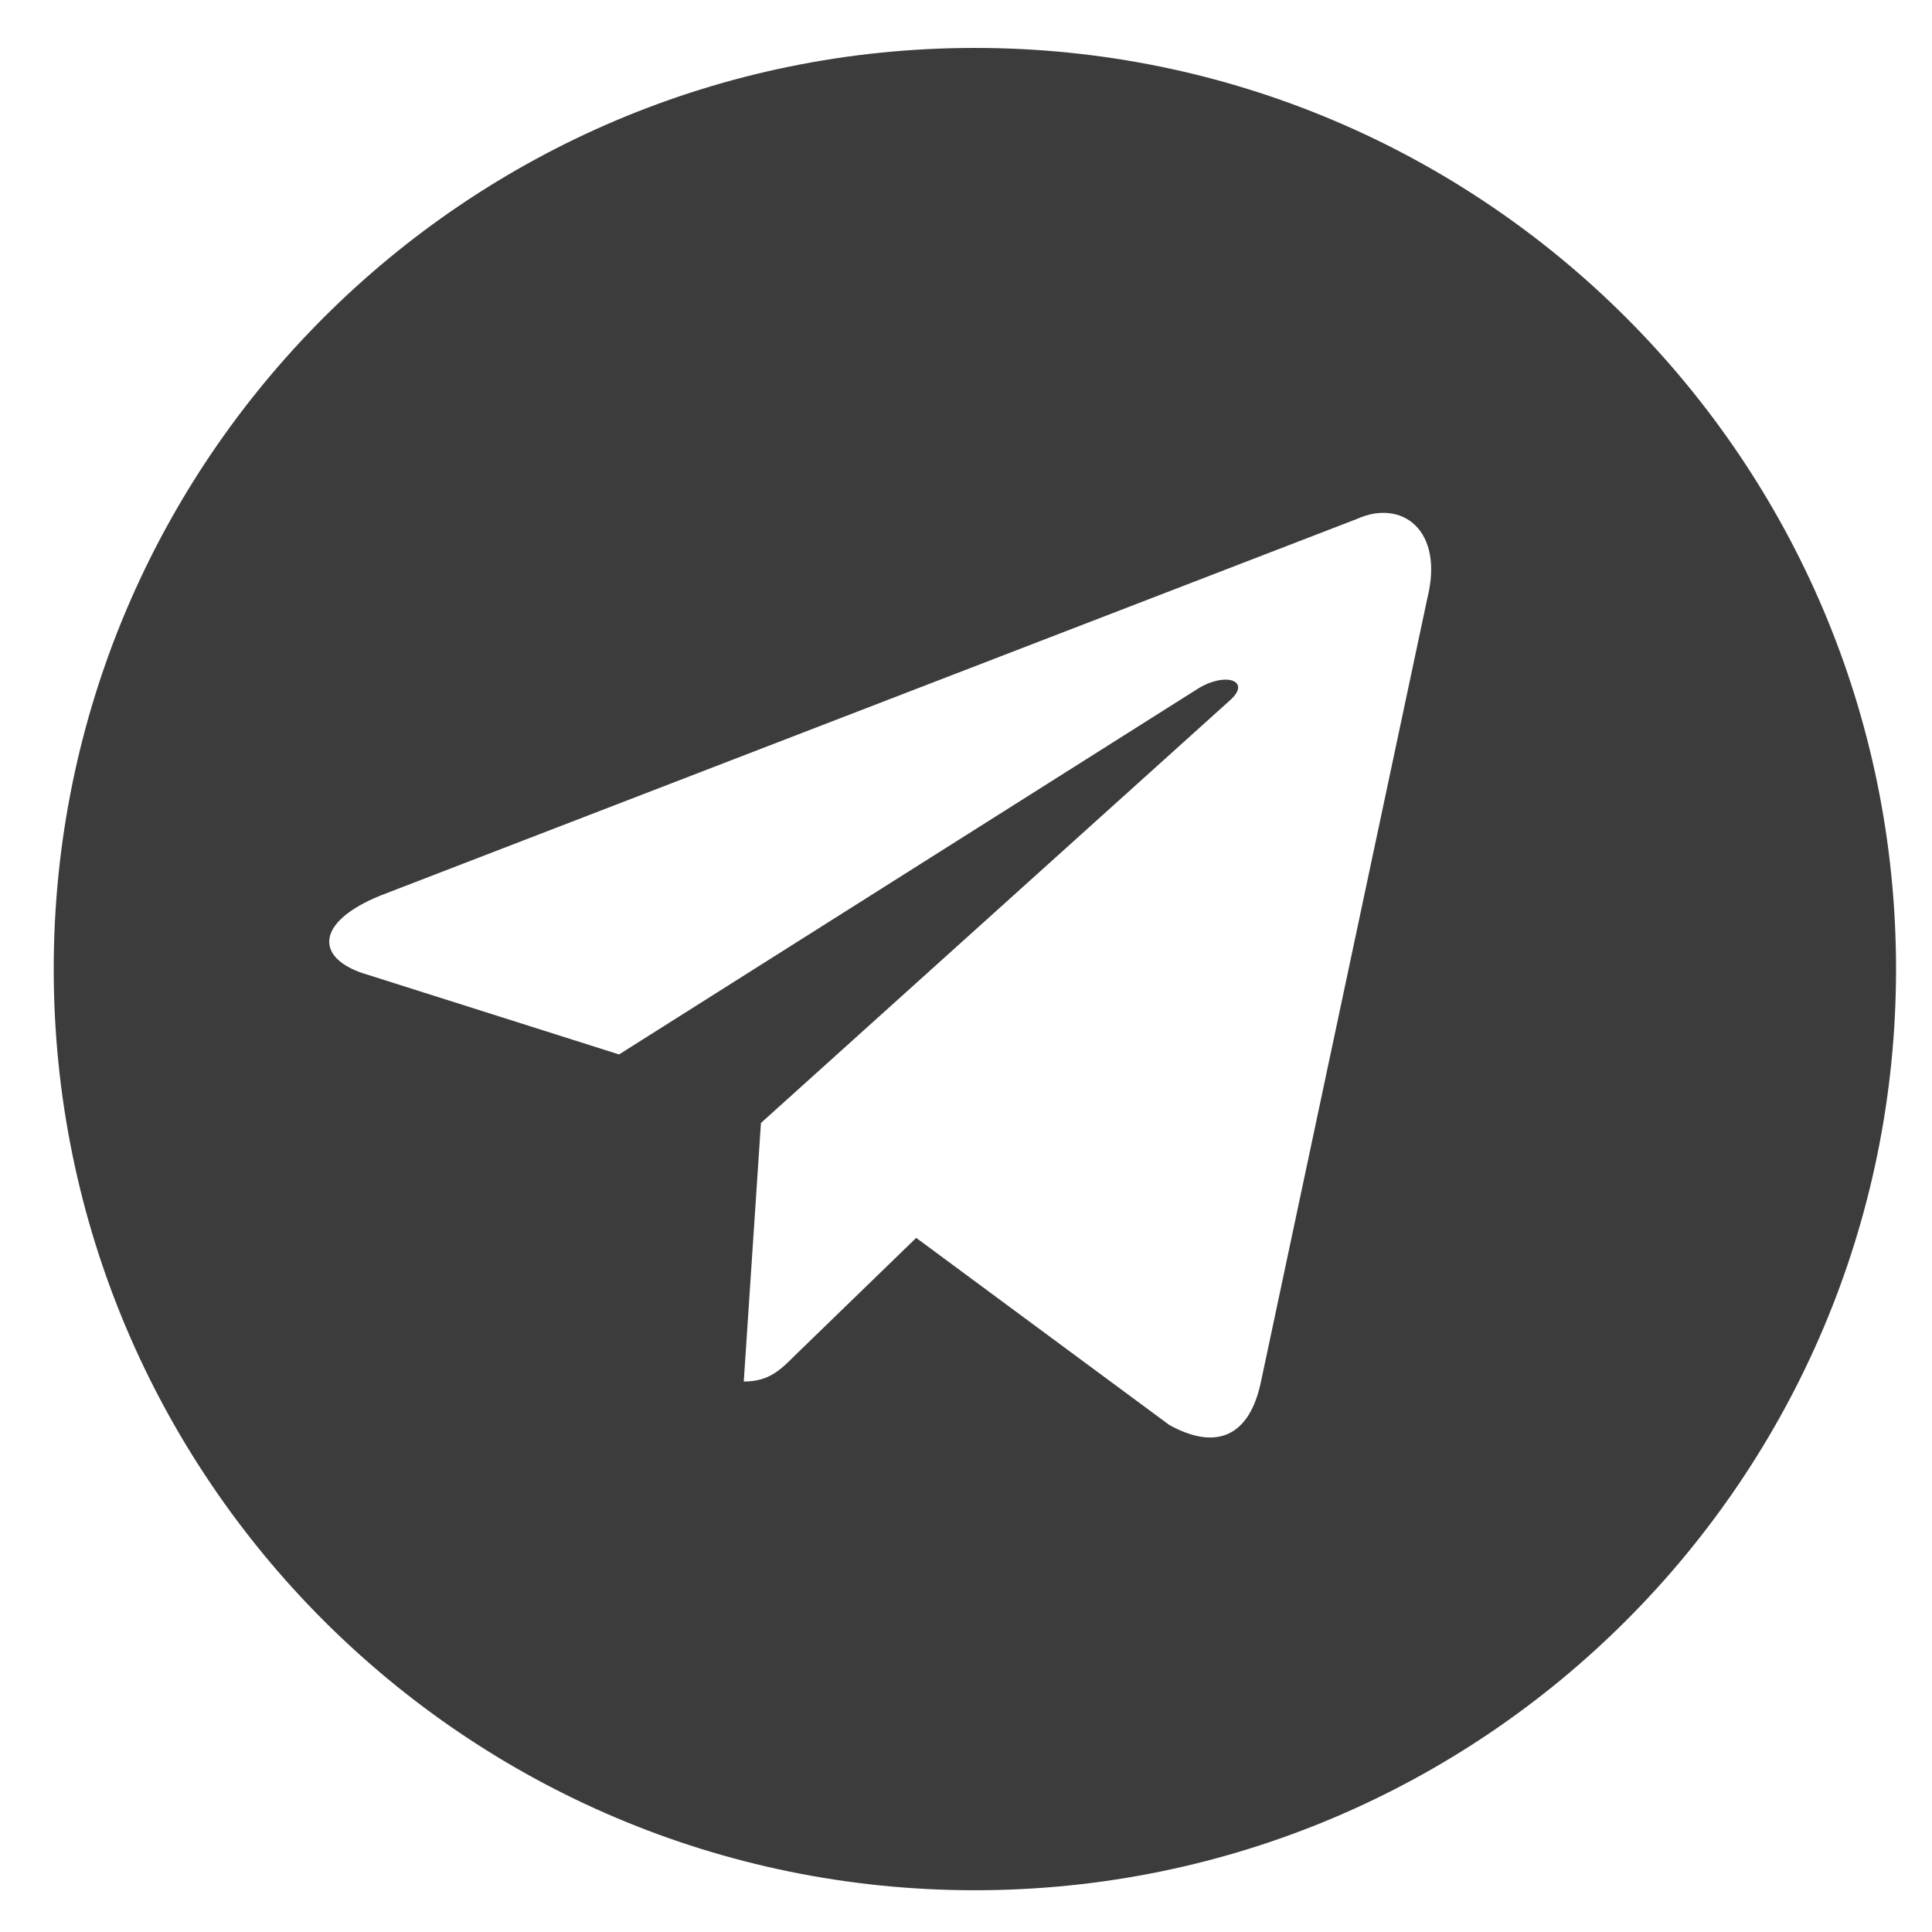 <svg width="36" height="36" viewBox="0 0 36 36" fill="none" xmlns="http://www.w3.org/2000/svg">
<path d="M18.165 0.893C27.645 0.893 35.33 8.578 35.33 18.057C35.33 27.537 27.645 35.222 18.165 35.222C8.686 35.222 1.001 27.537 1.001 18.057C1.001 8.578 8.686 0.893 18.165 0.893ZM26.596 11.149C26.915 9.873 26.118 9.293 25.286 9.669L7.092 16.686C5.85 17.188 5.862 17.882 6.864 18.167L11.535 19.648L22.335 12.824C22.848 12.516 23.315 12.688 22.928 13.041L14.179 20.925L13.859 25.743C14.326 25.743 14.543 25.526 14.805 25.264L17.072 23.066L21.788 26.552C22.654 27.031 23.281 26.78 23.497 25.743L26.596 11.149Z" fill="#3C3C3C"/>
</svg>
